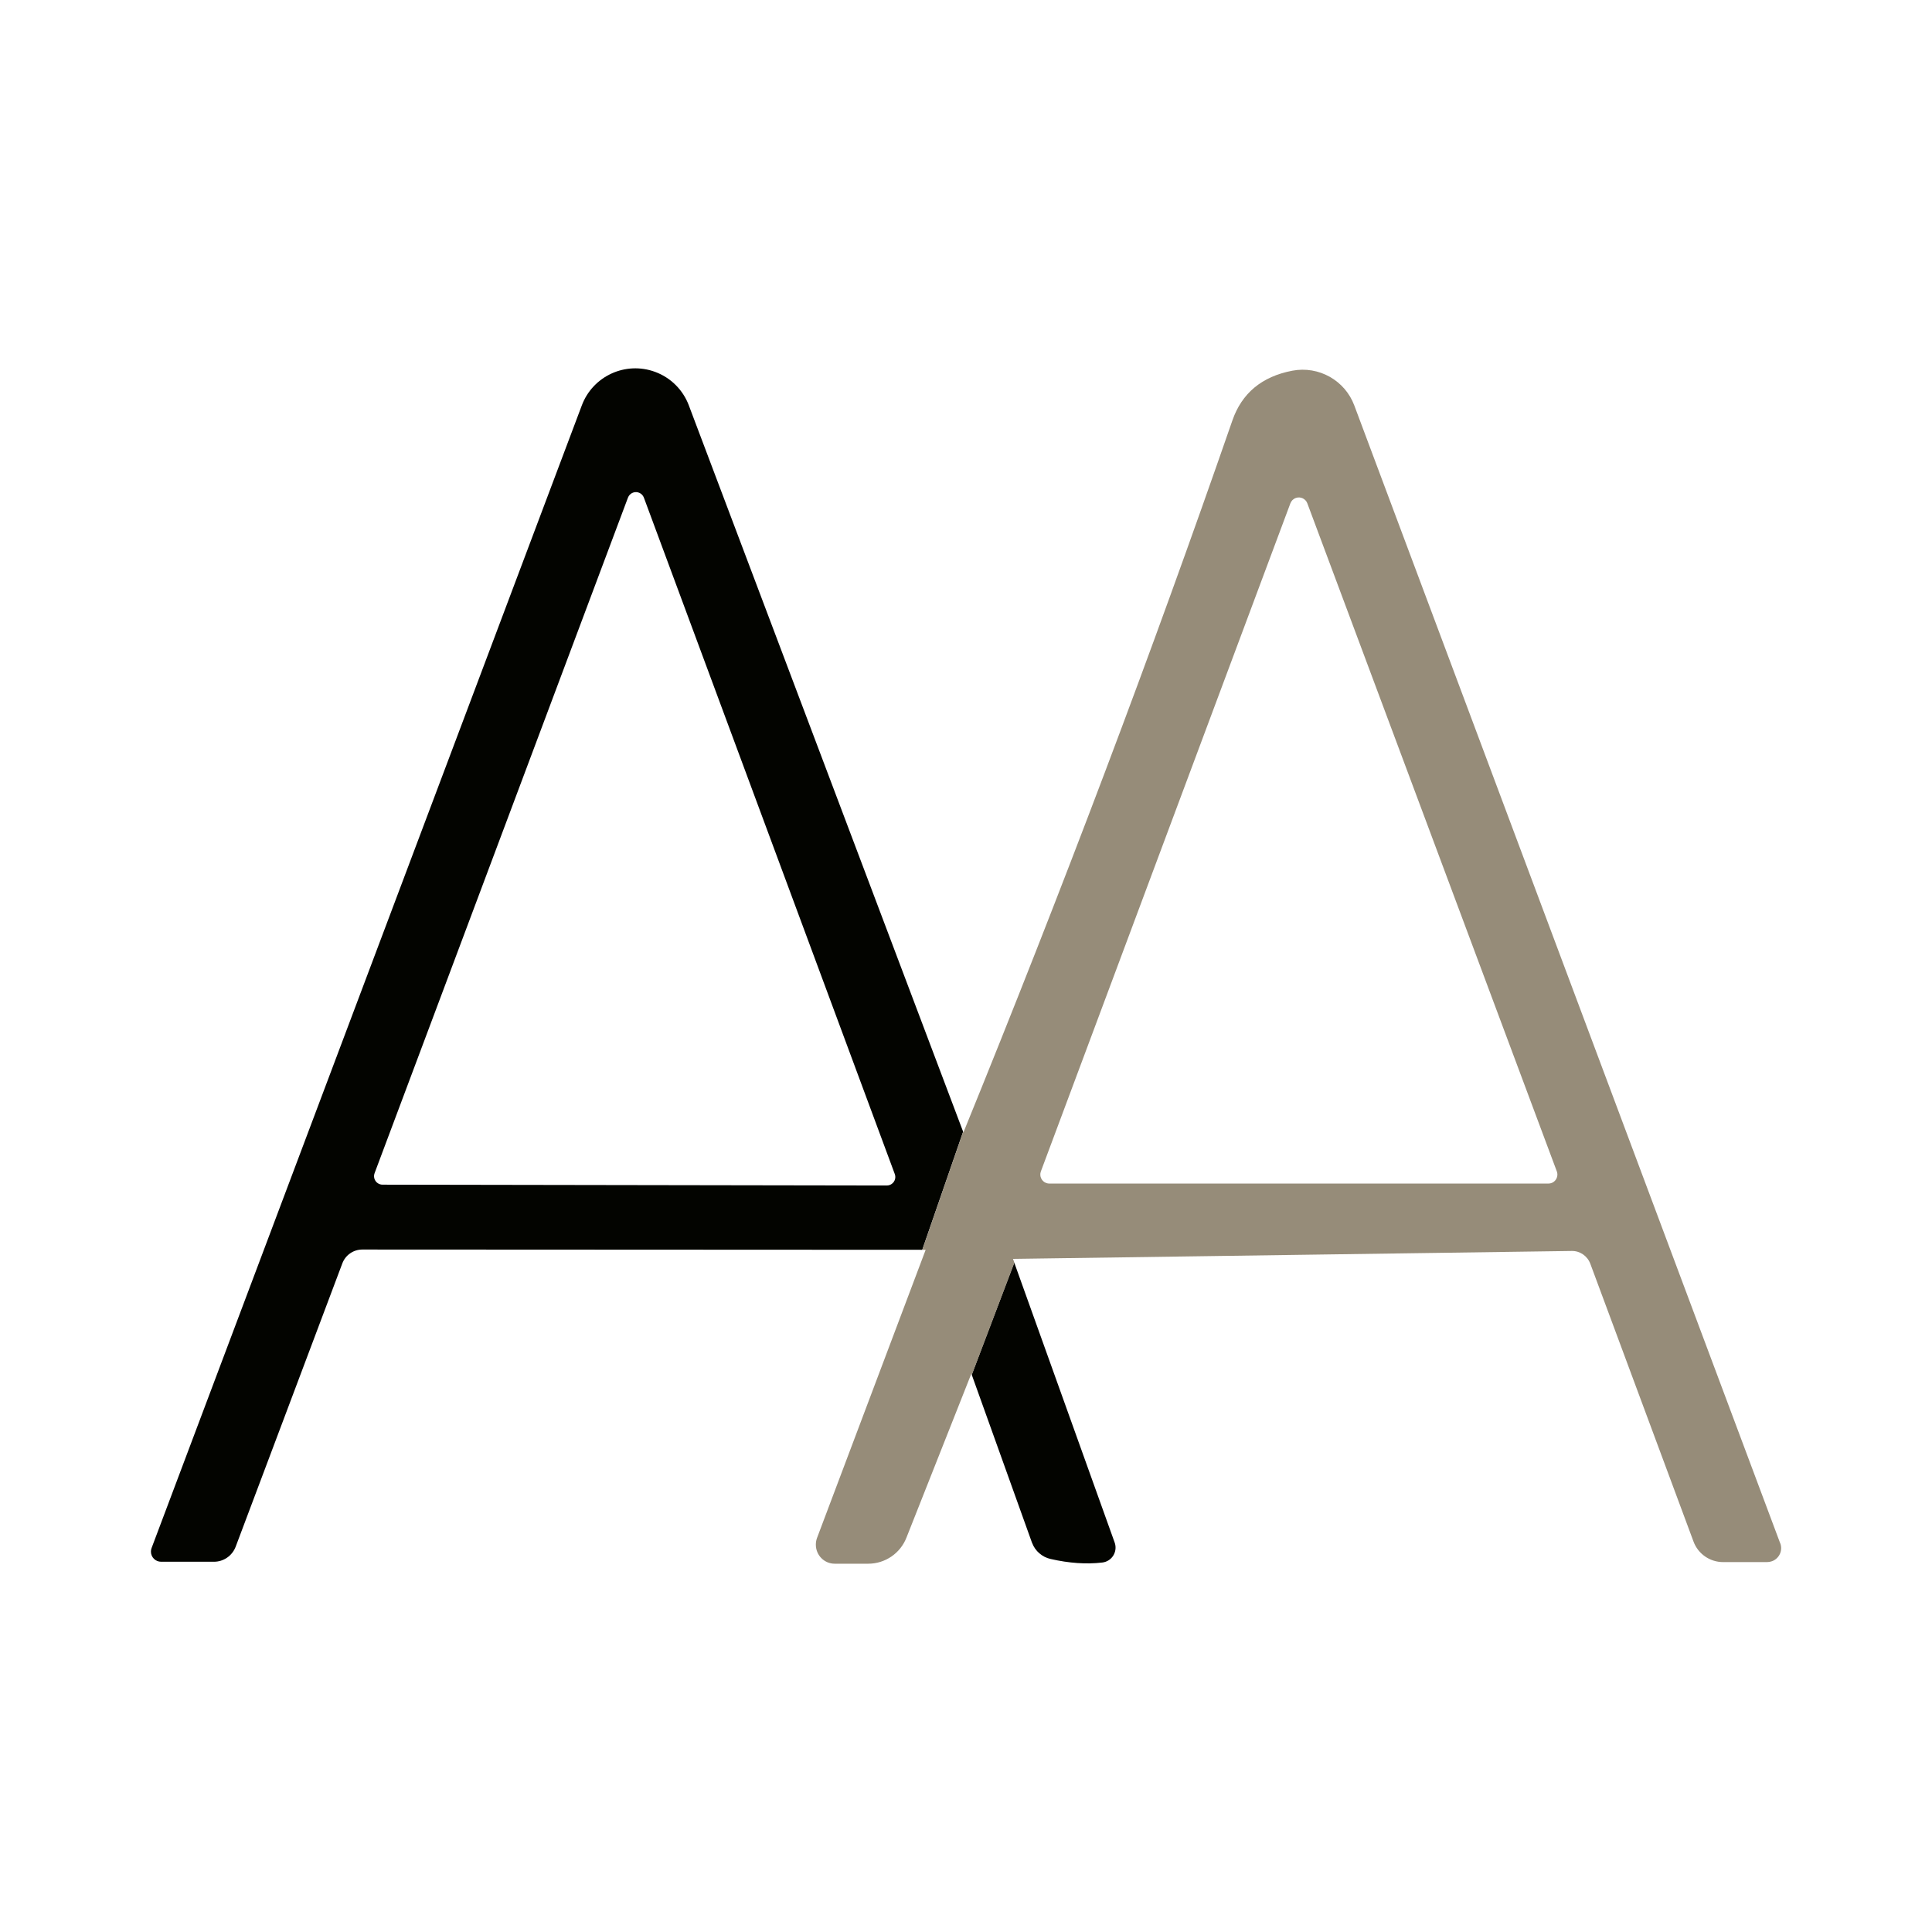 <svg xmlns="http://www.w3.org/2000/svg" id="Capa_1" data-name="Capa 1" viewBox="0 0 512 512"><defs><style>      .cls-1 {        fill: none;      }      .cls-2 {        fill: #030400;      }      .cls-3 {        fill: #968c79;      }    </style></defs><path class="cls-1" d="M237.11,311.13l-66.49-179.25c-.44-1.16-1.74-1.75-2.9-1.31-.6.23-1.08.7-1.31,1.31l-67.15,179.03c-.44,1.16.14,2.46,1.3,2.9.26.1.53.15.8.15l133.64.22c1.24,0,2.25-1.01,2.25-2.25,0-.27-.05-.54-.15-.8Z"></path><path class="cls-1" d="M346.46,133.4c-.45-1.24-1.83-1.88-3.07-1.43-.66.24-1.19.76-1.43,1.43l-66.13,177.07c-.44,1.25.21,2.61,1.46,3.05.25.09.52.14.79.14h132.26c1.32,0,2.39-1.08,2.38-2.4,0-.27-.05-.54-.14-.79l-66.13-177.07Z"></path><path class="cls-2" d="M182.58,107.51c-1.54-4.15-4.8-7.42-8.95-8.95-7.85-2.91-16.57,1.1-19.47,8.95L40.17,410.25c-.12.31-.17.64-.17.97.01,1.48,1.23,2.67,2.71,2.66h13.99c2.53,0,4.8-1.56,5.73-3.92l28.28-75.12c.82-2.22,2.93-3.69,5.29-3.7l148.41.07,10.83-31.29-72.66-192.4ZM235.01,314.17l-133.64-.22c-.27,0-.54-.05-.8-.15-1.16-.44-1.74-1.74-1.3-2.9l67.15-179.03c.23-.6.7-1.08,1.31-1.31,1.16-.44,2.46.15,2.9,1.31l66.49,179.25c.1.26.15.53.15.8,0,1.24-1.01,2.25-2.25,2.25Z"></path><path class="cls-1" d="M346.46,133.4c-.45-1.24-1.83-1.88-3.07-1.43-.66.24-1.19.76-1.43,1.43l-66.13,177.07c-.44,1.25.21,2.61,1.46,3.05.25.09.52.14.79.14h132.26c1.32,0,2.39-1.08,2.38-2.4,0-.27-.05-.54-.14-.79l-66.13-177.07Z"></path><path class="cls-2" d="M273.51,408.87c.81,2.17,2.67,3.78,4.93,4.28,4.88,1.11,9.43,1.43,13.63.94.31-.03.61-.1.9-.2,2.08-.73,3.17-3.01,2.43-5.09l-26.61-74.19-11.27,29.7,15.98,44.56Z"></path><path class="cls-3" d="M471.76,408.95c-50.03-133.71-87.64-234.19-112.83-301.43-2.46-6.69-9.42-10.62-16.46-9.28-8.07,1.55-13.37,5.95-15.88,13.2-21.32,61.49-45.08,124.38-71.28,188.68l-.07-.19-10.83,31.29h.9s-28.79,76.36-28.79,76.36c-.21.57-.32,1.18-.31,1.79.01,2.8,2.26,5.05,5.03,5.03h8.85c4.5,0,8.53-2.77,10.15-6.96l17.19-43.43.12.32,11.27-29.7-.36-1.01,148.07-2.1c2.19-.04,4.16,1.33,4.93,3.41l27.34,73.6c1.21,3.27,4.34,5.44,7.83,5.44h11.67c.45,0,.9-.08,1.33-.24,1.91-.72,2.88-2.85,2.15-4.77ZM410.34,313.66h-132.26c-.27,0-.54-.05-.79-.14-1.25-.44-1.9-1.81-1.46-3.05l66.13-177.07c.24-.66.76-1.19,1.43-1.43,1.24-.45,2.62.19,3.07,1.43l66.13,177.07c.09.25.14.52.14.79,0,1.32-1.06,2.4-2.38,2.4Z"></path></svg>